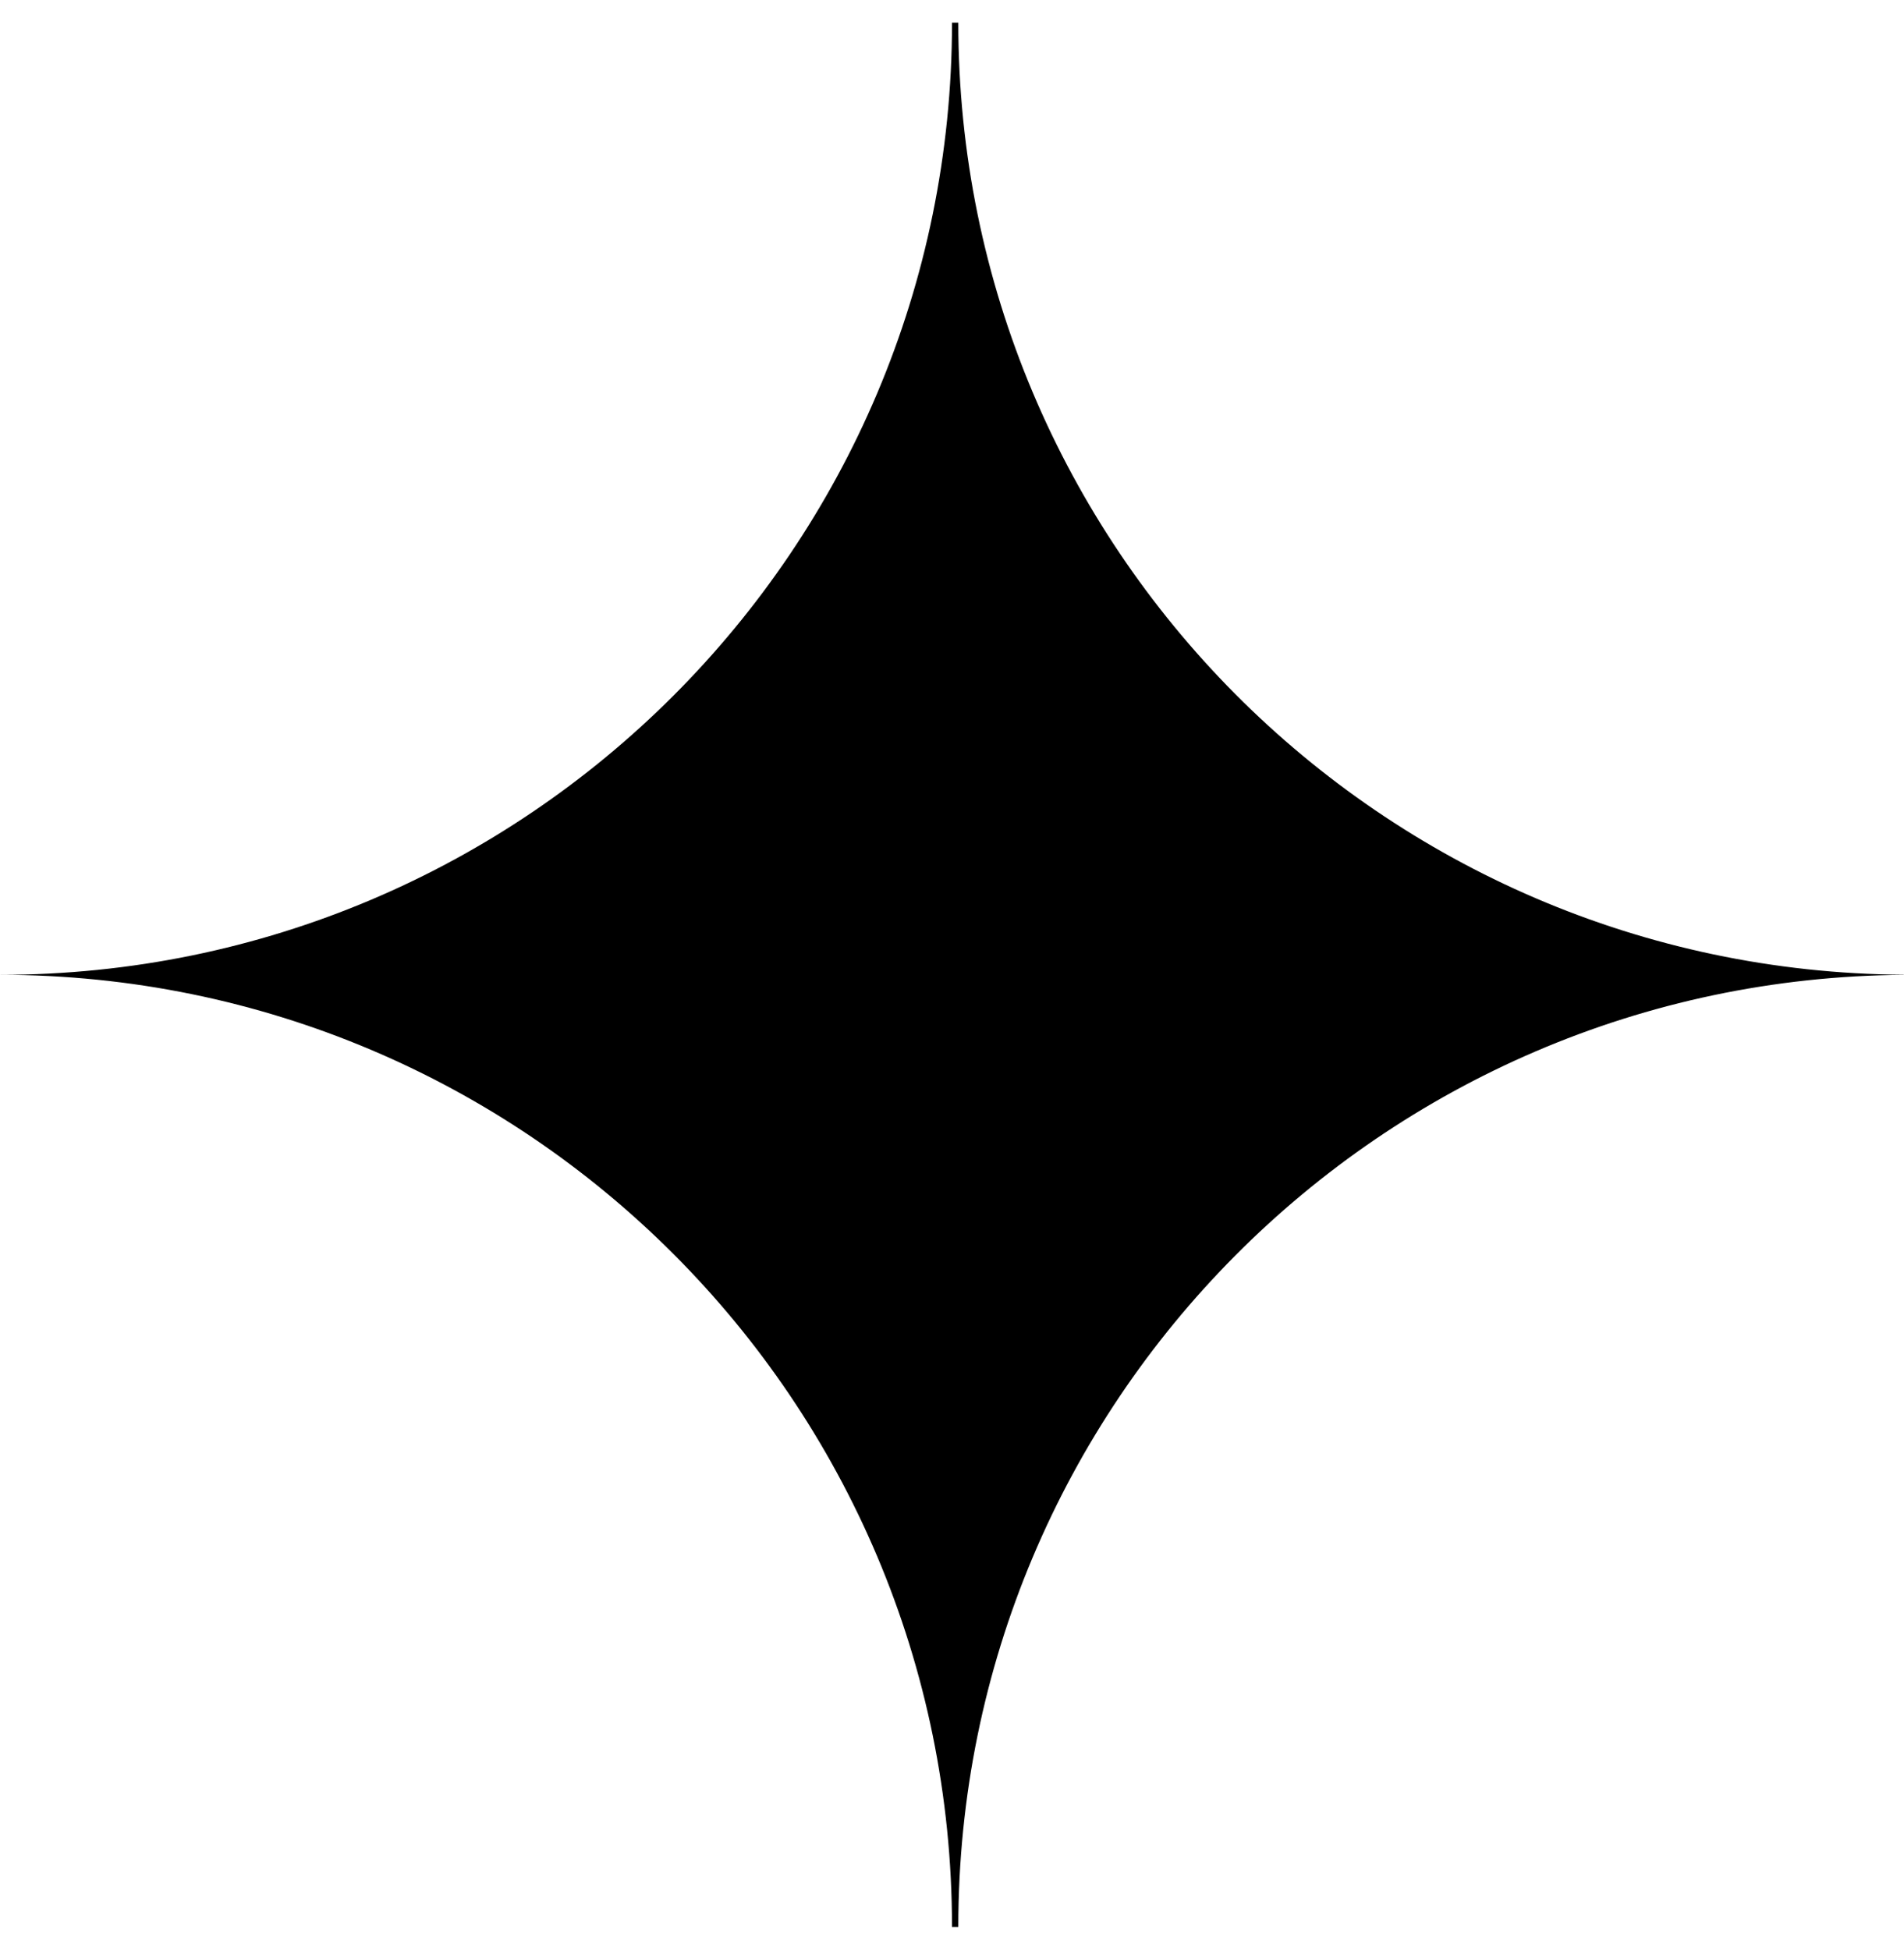 <svg width="42" height="43" viewBox="0 0 42 43" fill="none" xmlns="http://www.w3.org/2000/svg">
<path d="M21.139 0.5C21.139 12.052 30.466 21.424 42 21.498V21.501C30.466 21.575 21.139 30.948 21.139 42.5H21C21 30.902 11.598 21.5 0 21.5C11.598 21.5 21 12.098 21 0.5H21.139Z" fill="black"/>
</svg>
